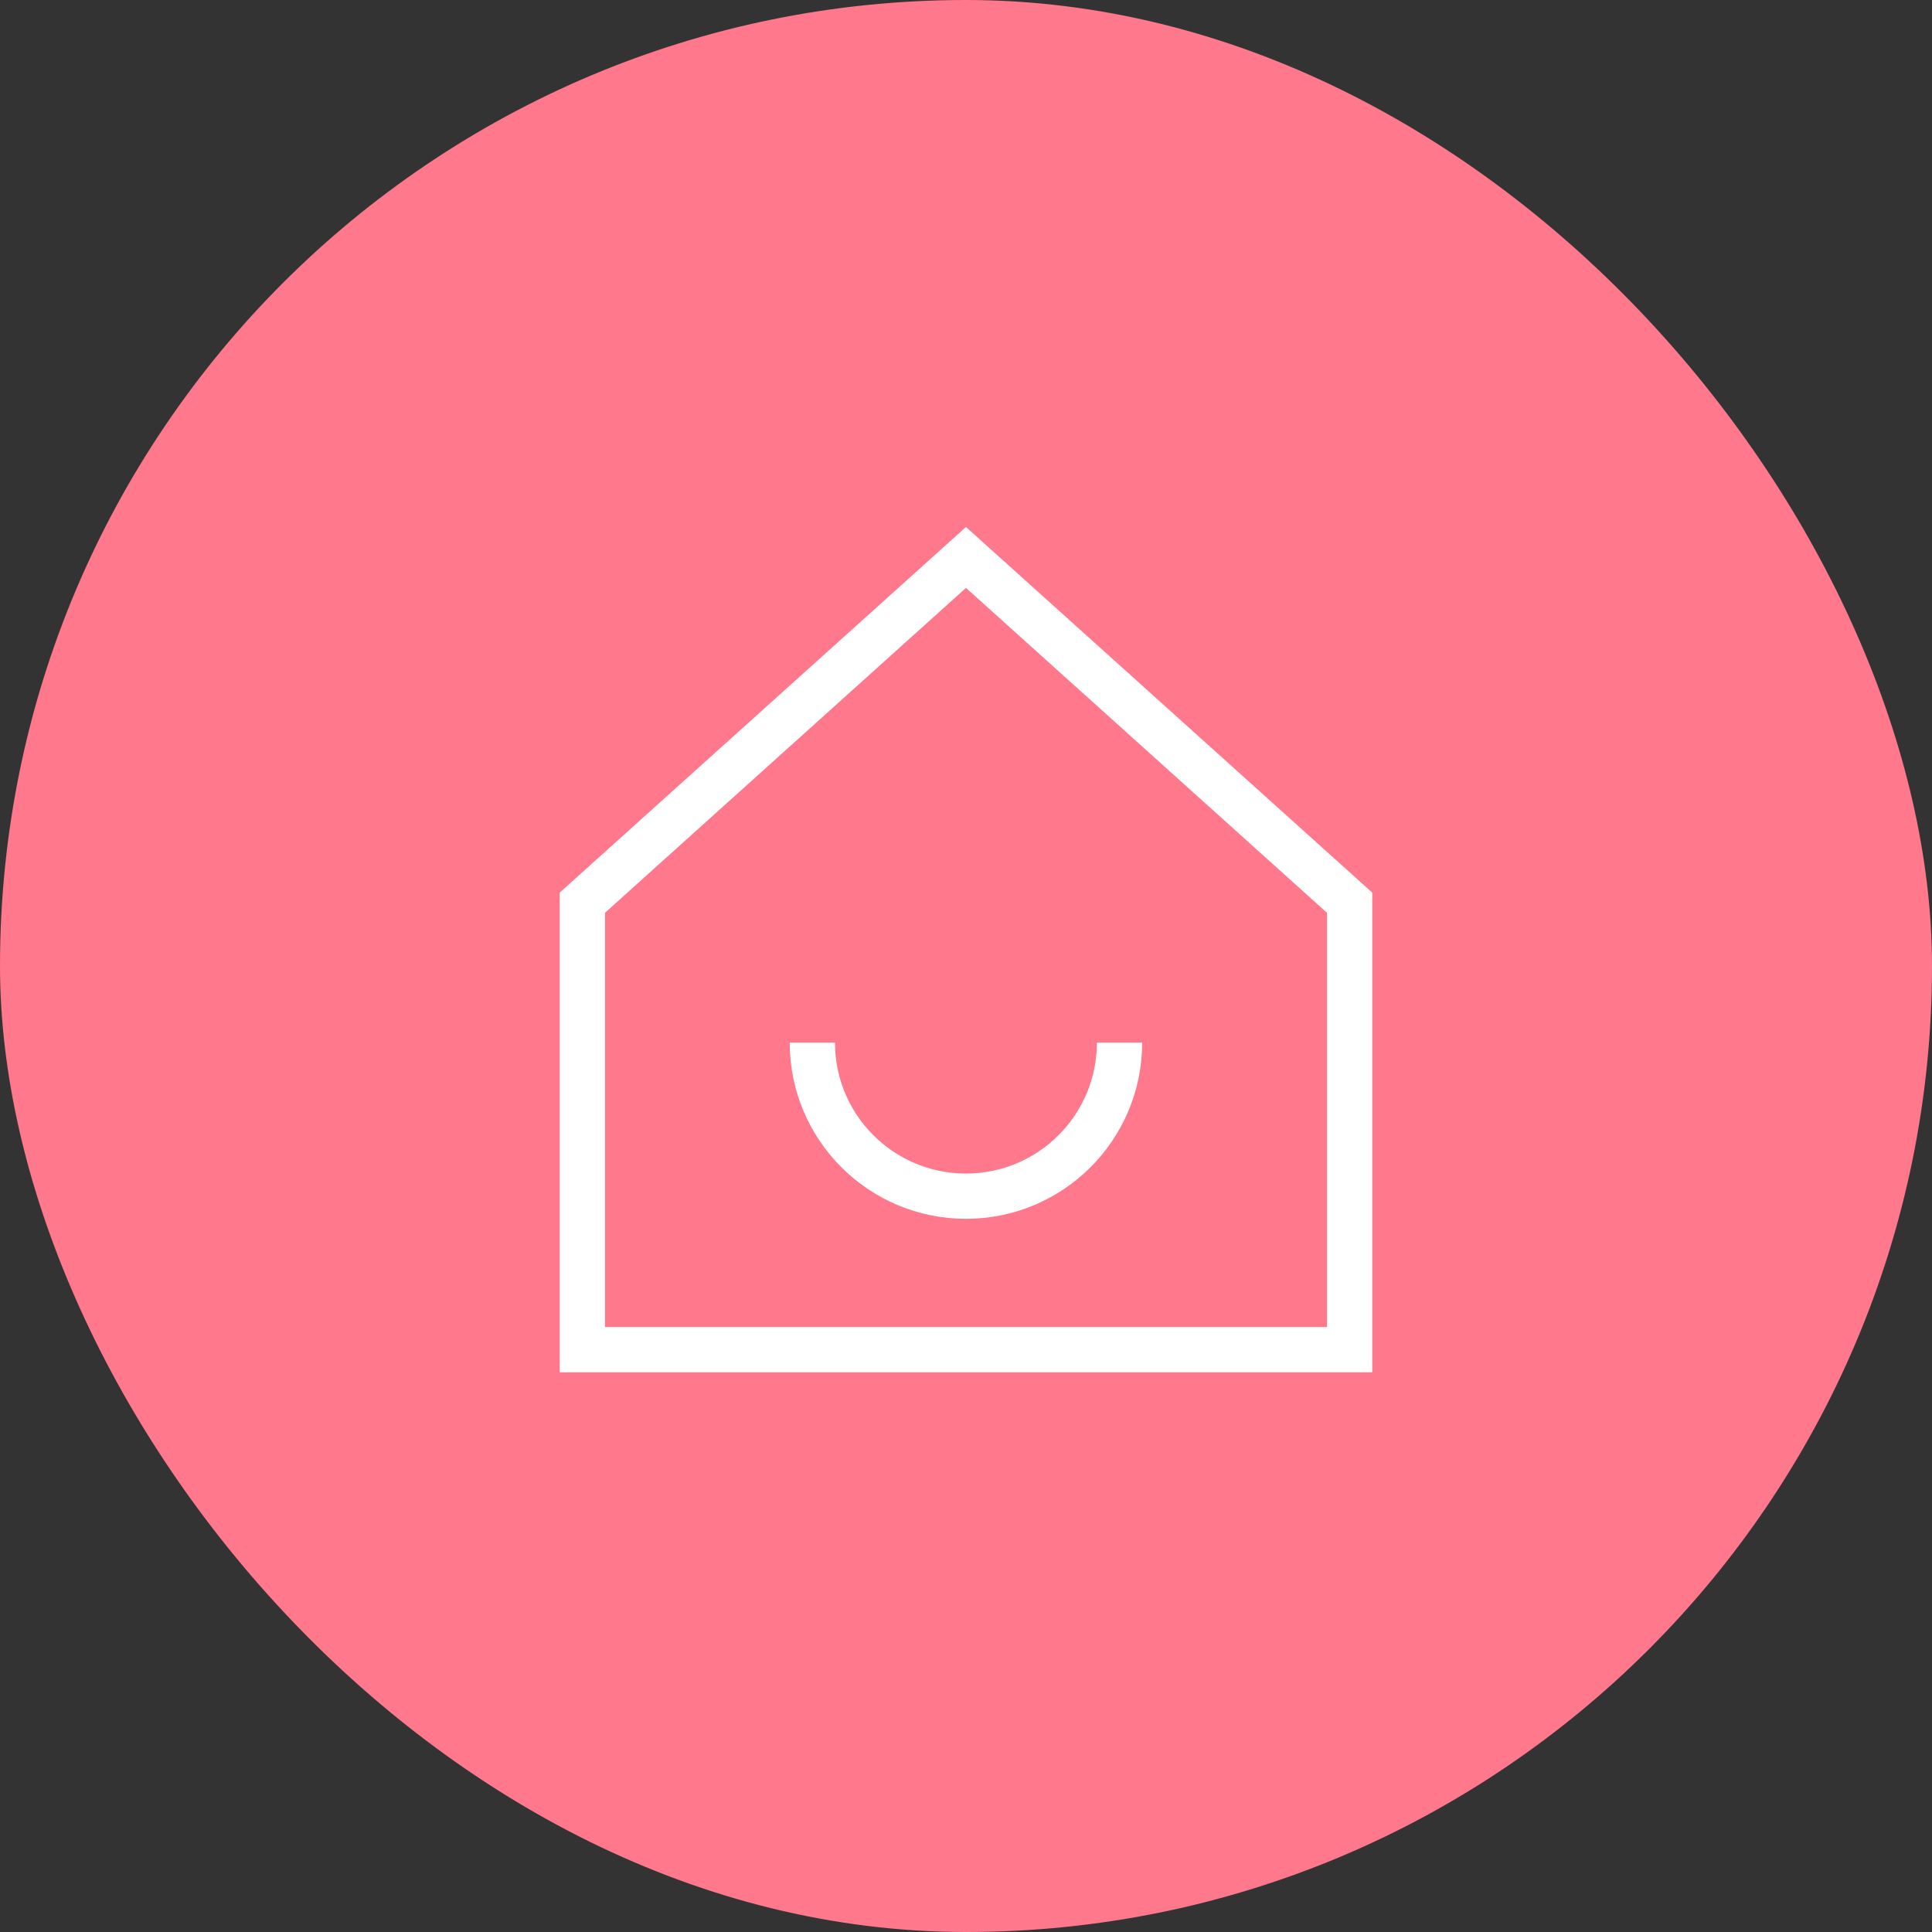 <svg width="64" height="64" viewBox="0 0 64 64" fill="none" xmlns="http://www.w3.org/2000/svg">
<rect x="0" y="0" width="64" height="64" fill="#333333" stroke="none"/>
<rect width="64" height="64" rx="32" fill="#FF788C"/>
<path d="M44.708 44.708H19.291V29.903L31.999 18.466L44.708 29.903V44.708Z" stroke="white" stroke-width="1.5"/>
<path d="M37.086 34.537C37.086 37.347 34.808 39.625 31.998 39.625C29.188 39.625 26.91 37.347 26.91 34.537" stroke="white" stroke-width="1.5"/>
</svg>
